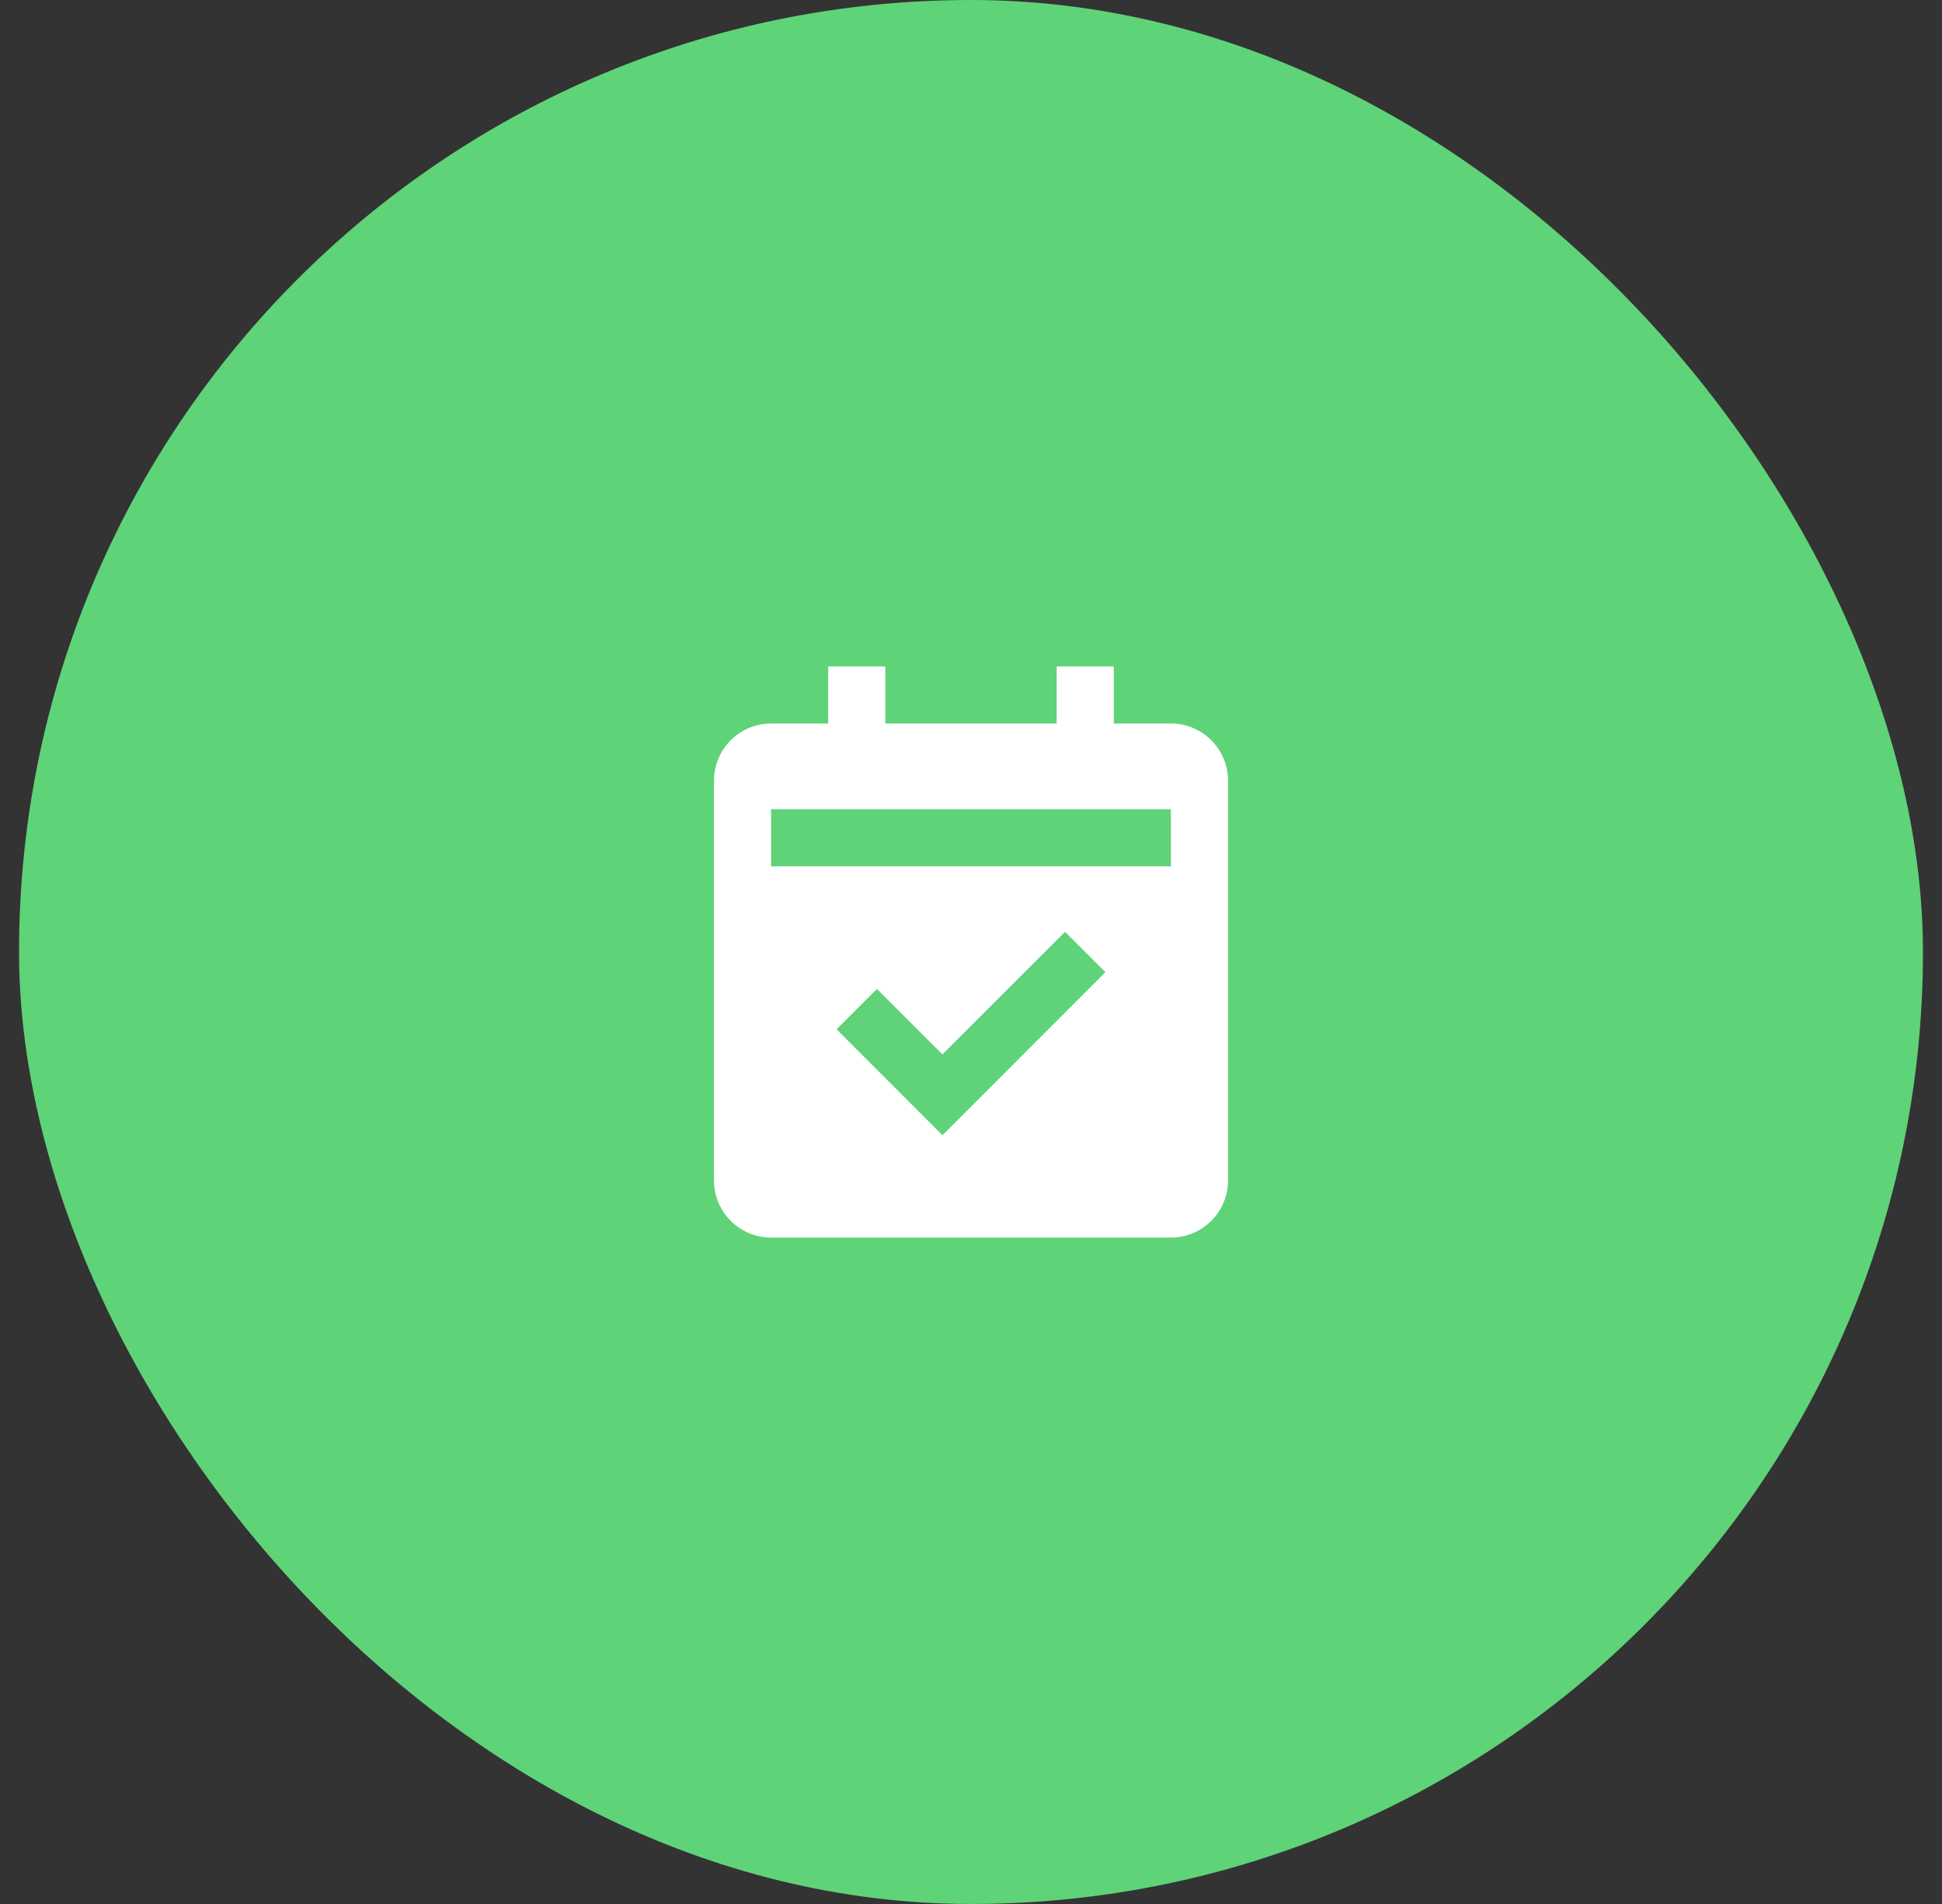 <svg width="51" height="50" viewBox="0 0 51 50" fill="none" xmlns="http://www.w3.org/2000/svg">
<rect x="0" y="0" width="51" height="50" fill="#333333" stroke="none"/>
<rect x="0.5" width="50" height="50" rx="25" fill="#5FD378"/>
<path d="M20.25 32.5H30.75C31.577 32.5 32.25 31.827 32.25 31V20.5C32.25 19.673 31.577 19 30.75 19H29.25V17.5H27.75V19H23.25V17.5H21.75V19H20.25C19.423 19 18.75 19.673 18.75 20.5V31C18.75 31.827 19.423 32.5 20.25 32.5ZM24.75 29.811L21.97 27.03L23.03 25.97L24.75 27.689L27.97 24.47L29.03 25.53L24.75 29.811ZM20.25 21.25H30.75V22.75H20.25V21.25Z" fill="white"/>
</svg>

